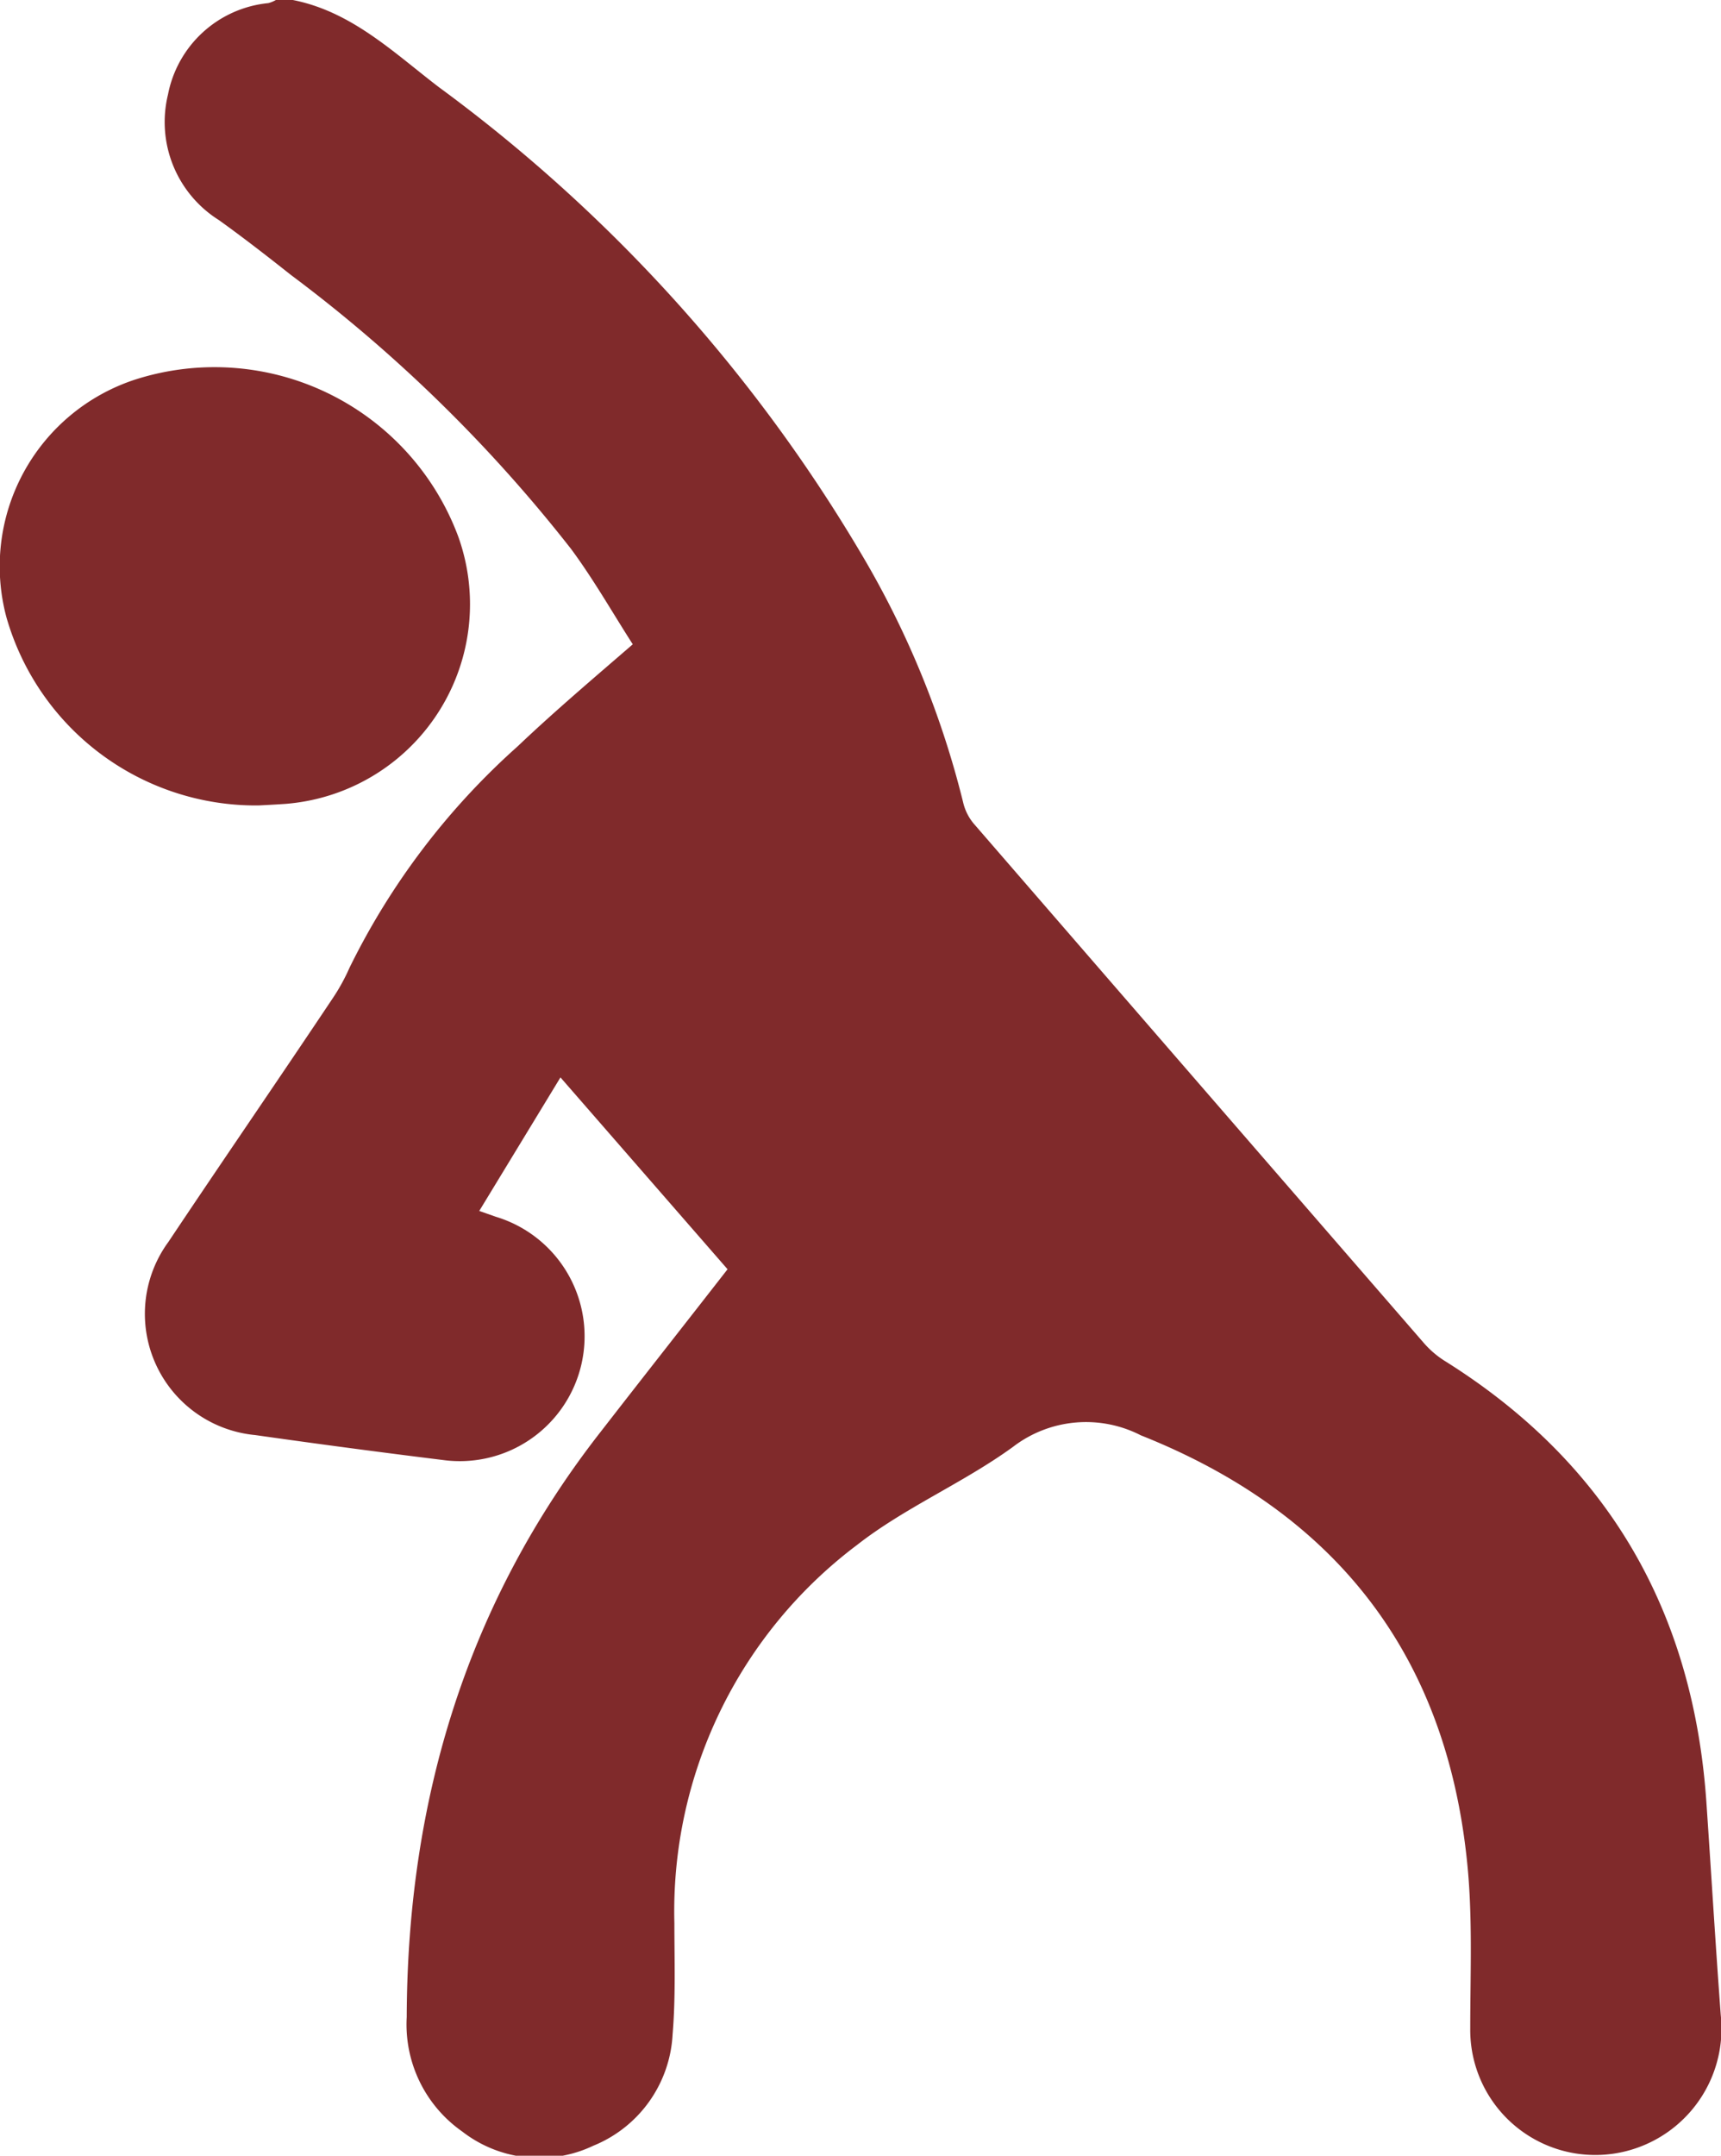 <svg id="Layer_2" data-name="Layer 2" xmlns="http://www.w3.org/2000/svg" viewBox="0 0 77.35 96.86"><defs><style>.cls-1{fill:#802a2b;}</style></defs><path class="cls-1" d="M13.16,0c2.65.52,4.54,2.37,6.57,3.92a70.53,70.53,0,0,1,19,21,41.18,41.18,0,0,1,4.56,11.14,2.29,2.29,0,0,0,.52,1Q53.9,48.71,64,60.35a4.25,4.25,0,0,0,1,.84c7.28,4.58,11.09,11.21,11.69,19.74.22,3.21.41,6.41.65,9.62a5.68,5.68,0,0,1-5.18,6.26,5.62,5.62,0,0,1-6.08-5.67c0-2.55.12-5.12-.16-7.65-1-9.29-6-15.56-14.65-19a5.39,5.39,0,0,0-5.74.52c-2.23,1.62-4.85,2.72-7,4.4a20.6,20.6,0,0,0-8.22,17c0,1.66.06,3.34-.08,5a5.72,5.72,0,0,1-3.56,5,5.65,5.65,0,0,1-5.9-.64,5.87,5.87,0,0,1-2.49-5.14C18.31,80.85,21,72,27,64.33c1.87-2.41,3.76-4.81,5.7-7.3l-7.51-8.62-3.65,6,.74.26a5.61,5.61,0,0,1-2.38,10.93q-4.21-.52-8.43-1.12A5.47,5.47,0,0,1,7.57,55.8c2.45-3.67,4.95-7.3,7.42-11a8.84,8.84,0,0,0,.72-1.32,32.52,32.52,0,0,1,7.55-9.94c1.62-1.54,3.34-3,5.18-4.59-.9-1.4-1.75-2.9-2.77-4.28a66.53,66.53,0,0,0-12.6-12.32c-1.06-.84-2.13-1.67-3.23-2.46A5.2,5.2,0,0,1,7.55,4.25,5.1,5.1,0,0,1,12.06.14,1.43,1.43,0,0,0,12.4,0Z"/><path class="cls-1" d="M11.62,36.19A11.66,11.66,0,0,1,.29,27.74a8.83,8.83,0,0,1,5.8-10.69A11.69,11.69,0,0,1,20.6,24.12a9,9,0,0,1-7.77,12C12.4,36.15,12,36.17,11.62,36.19Z"/></svg>